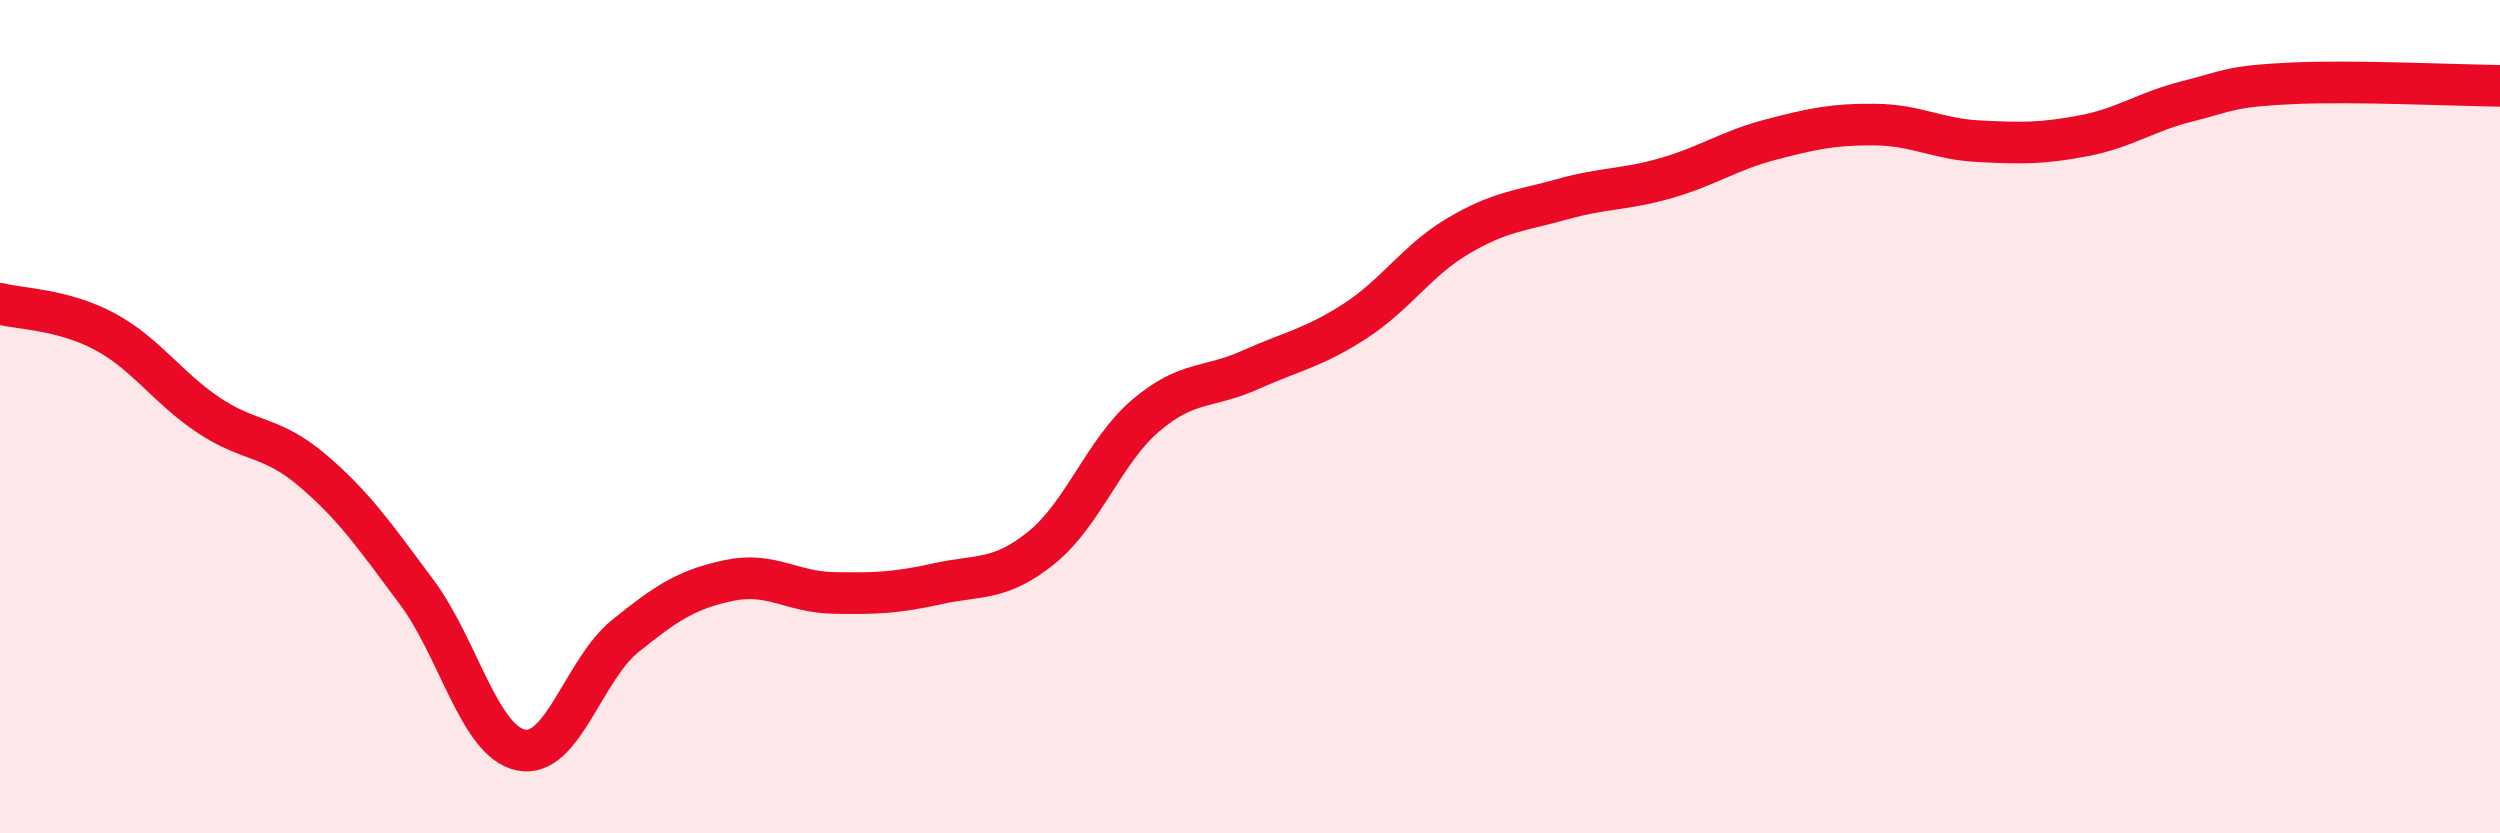 
    <svg width="60" height="20" viewBox="0 0 60 20" xmlns="http://www.w3.org/2000/svg">
      <path
        d="M 0,7.29 C 0.5,7.42 1.5,7.42 2.5,7.95 C 3.5,8.48 4,9.29 5,9.96 C 6,10.63 6.5,10.44 7.5,11.29 C 8.5,12.14 9,12.87 10,14.21 C 11,15.55 11.5,17.79 12.5,18 C 13.5,18.21 14,16.08 15,15.27 C 16,14.46 16.5,14.14 17.5,13.93 C 18.5,13.72 19,14.21 20,14.23 C 21,14.25 21.5,14.23 22.5,14.01 C 23.5,13.79 24,13.95 25,13.14 C 26,12.33 26.5,10.82 27.5,9.97 C 28.5,9.12 29,9.33 30,8.88 C 31,8.43 31.5,8.36 32.5,7.72 C 33.5,7.08 34,6.25 35,5.66 C 36,5.07 36.5,5.06 37.5,4.78 C 38.5,4.5 39,4.56 40,4.27 C 41,3.98 41.5,3.61 42.5,3.35 C 43.5,3.09 44,2.98 45,2.99 C 46,3 46.5,3.34 47.5,3.39 C 48.5,3.44 49,3.45 50,3.26 C 51,3.07 51.5,2.68 52.5,2.43 C 53.5,2.18 53.5,2.07 55,2 C 56.5,1.93 59,2.05 60,2.06L60 20L0 20Z"
        fill="#EB0A25"
        opacity="0.1"
        stroke-linecap="round"
        stroke-linejoin="round"
      />
      <path
        d="M 0,7.29 C 0.5,7.42 1.5,7.42 2.5,7.95 C 3.5,8.48 4,9.29 5,9.96 C 6,10.63 6.5,10.44 7.5,11.29 C 8.5,12.14 9,12.87 10,14.21 C 11,15.55 11.5,17.79 12.5,18 C 13.5,18.21 14,16.08 15,15.27 C 16,14.46 16.5,14.14 17.5,13.93 C 18.5,13.72 19,14.21 20,14.23 C 21,14.25 21.5,14.23 22.5,14.01 C 23.5,13.79 24,13.95 25,13.14 C 26,12.33 26.5,10.82 27.5,9.97 C 28.5,9.12 29,9.33 30,8.88 C 31,8.43 31.5,8.36 32.5,7.72 C 33.5,7.08 34,6.25 35,5.66 C 36,5.07 36.5,5.06 37.5,4.78 C 38.5,4.5 39,4.56 40,4.27 C 41,3.98 41.5,3.61 42.5,3.35 C 43.5,3.09 44,2.98 45,2.99 C 46,3 46.5,3.34 47.5,3.39 C 48.5,3.44 49,3.45 50,3.26 C 51,3.07 51.5,2.68 52.5,2.43 C 53.5,2.18 53.5,2.07 55,2 C 56.5,1.93 59,2.05 60,2.06"
        stroke="#EB0A25"
        stroke-width="1"
        fill="none"
        stroke-linecap="round"
        stroke-linejoin="round"
      />
    </svg>
  